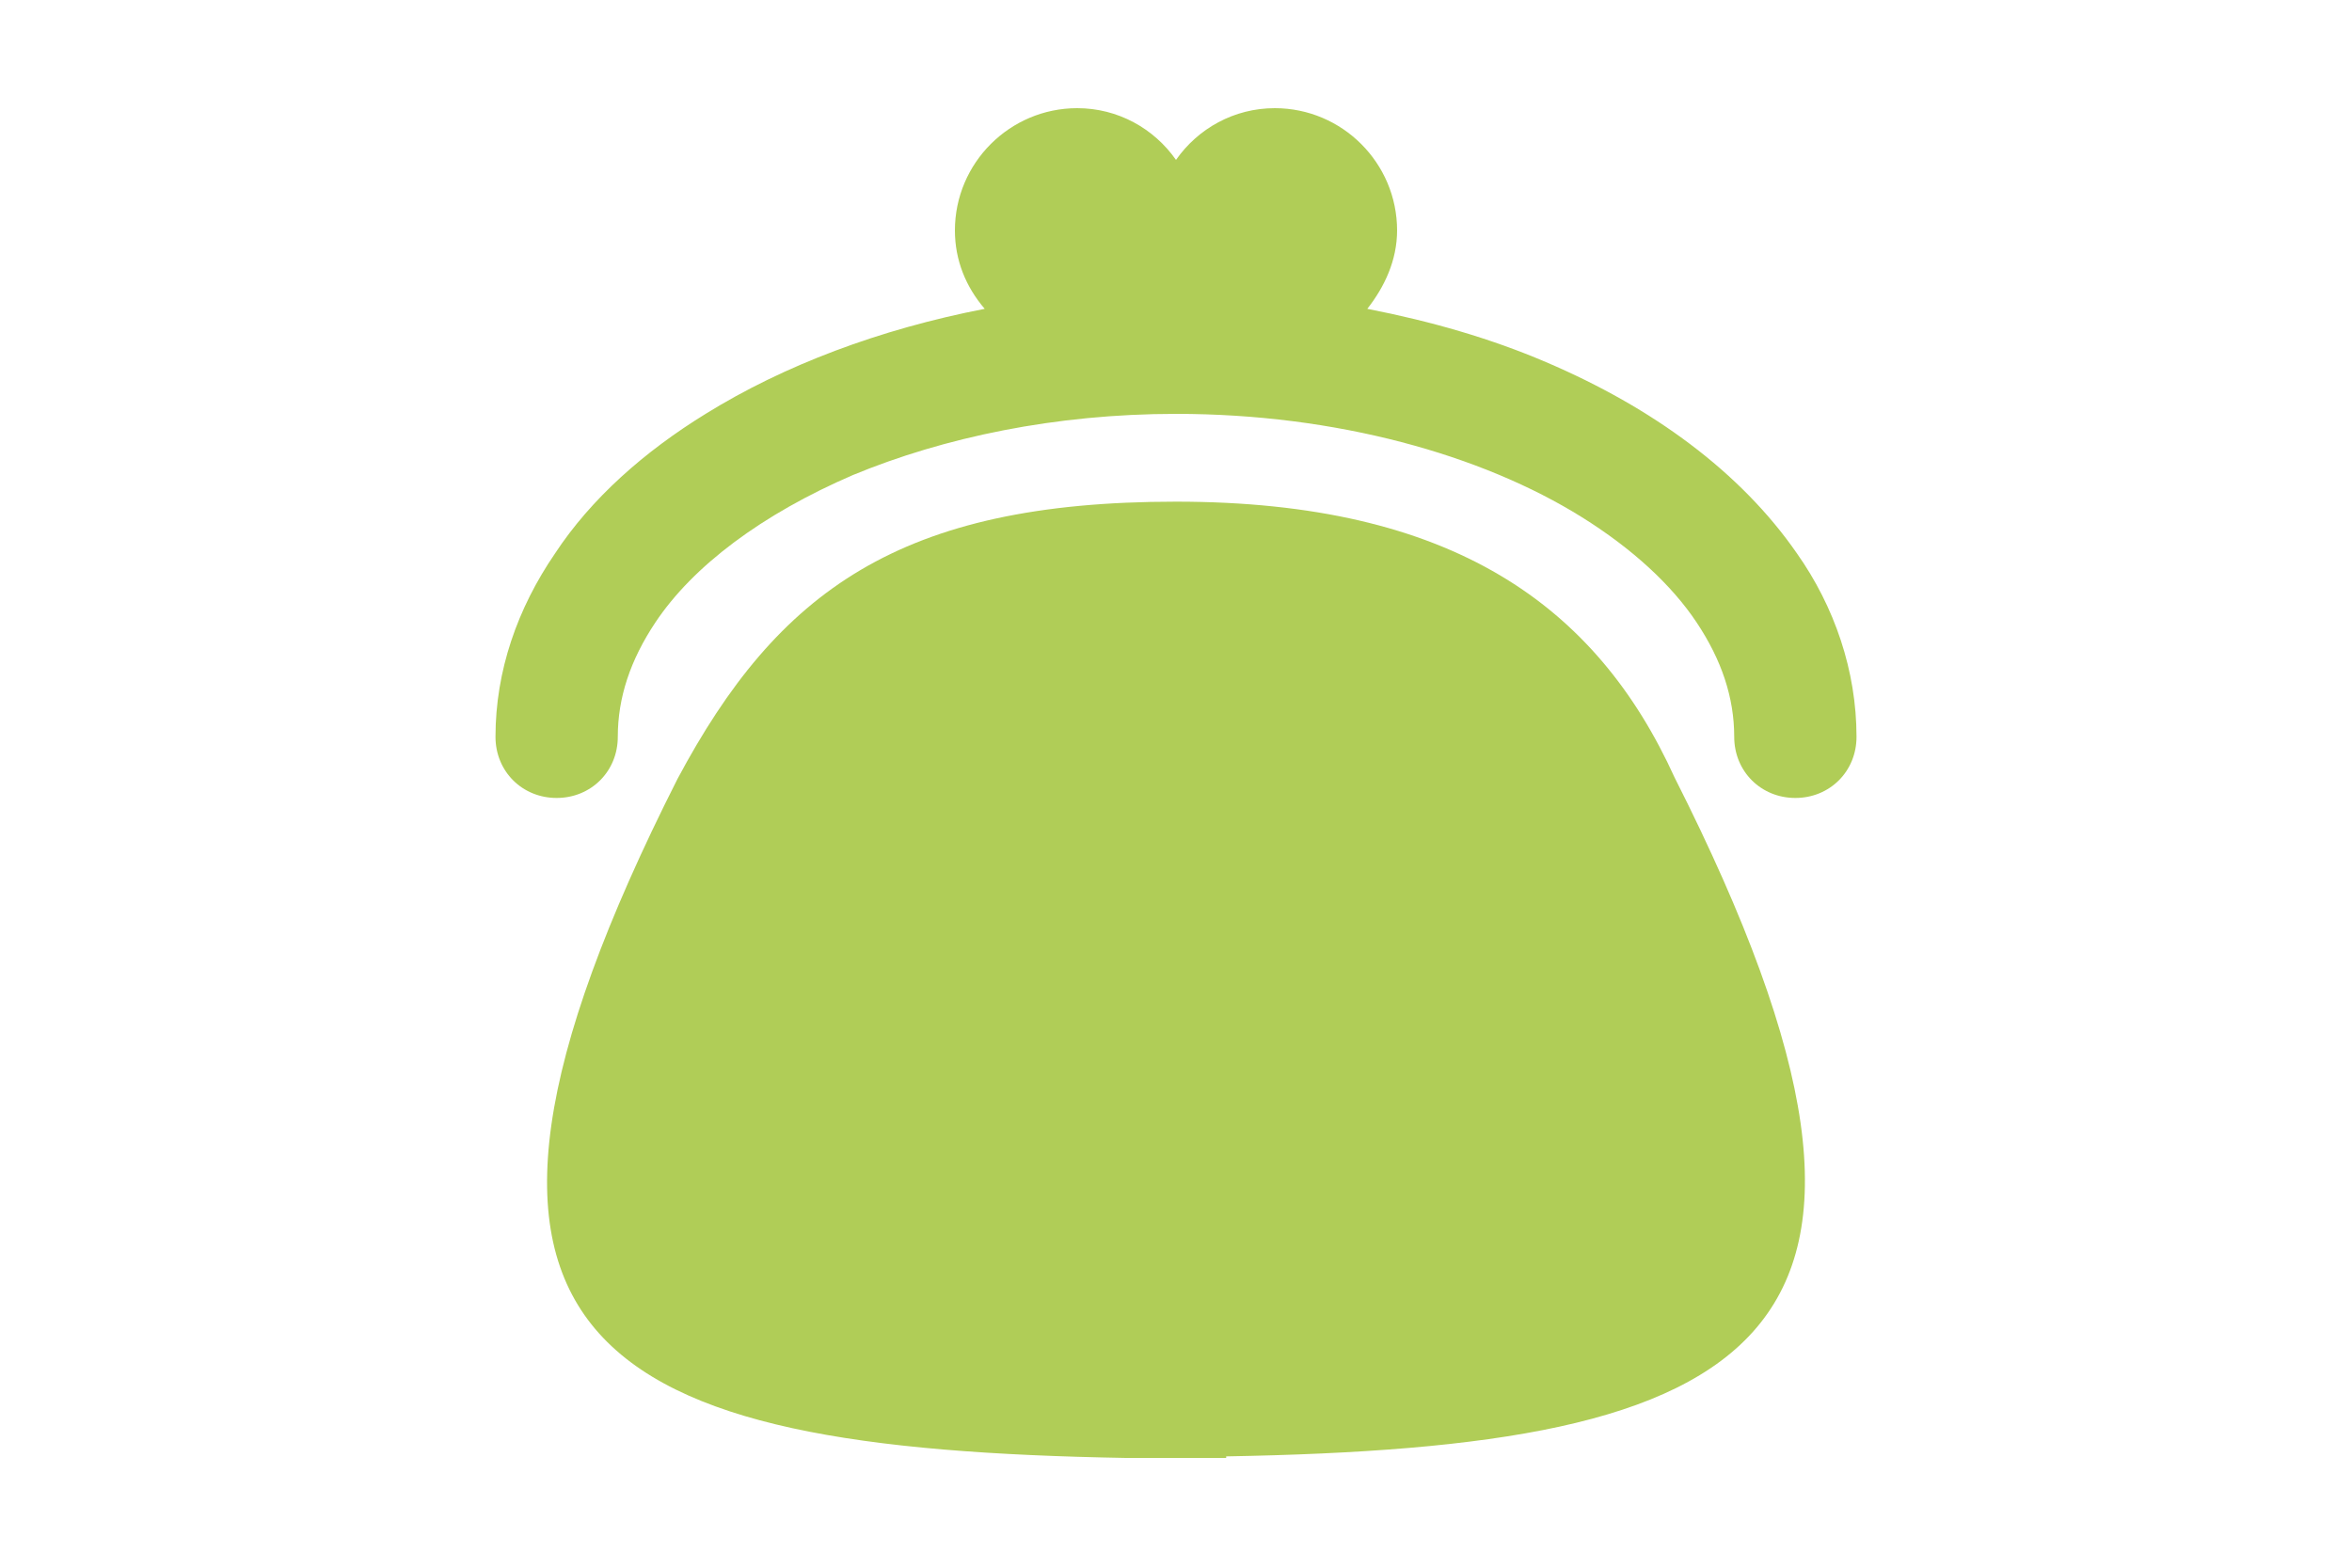 <?xml version="1.0" encoding="utf-8"?>
<!-- Generator: Adobe Illustrator 26.2.1, SVG Export Plug-In . SVG Version: 6.00 Build 0)  -->
<svg version="1.1" id="レイヤー_1" xmlns="http://www.w3.org/2000/svg" xmlns:xlink="http://www.w3.org/1999/xlink" x="0px"
	 y="0px" viewBox="0 0 150 100" style="enable-background:new 0 0 150 100;" xml:space="preserve">
<style type="text/css">
	.st0{fill:#B0CD57;}
</style>
<g>
	<path class="st0" d="M75,32c-17.6,0-25.4,5.7-31.8,17.7c-18.4,36.4-5.1,42.7,28.6,43.3V93c1.1,0,2.1,0,3.2,0c1.1,0,2.1,0,3.2,0
		v-0.1c33.7-0.6,47-6.9,28.6-43.3C101.8,38.6,92.6,32,75,32z"/>
	<path class="st0" d="M114.6,35.3c-3.6-5.2-9.2-9.3-16-12.2c-3.5-1.5-7.3-2.6-11.4-3.4c1.1-1.4,1.9-3.1,1.9-5c0-4.3-3.5-7.8-7.8-7.8
		c-2.6,0-4.9,1.3-6.3,3.3c-1.4-2-3.7-3.3-6.3-3.3c-4.3,0-7.8,3.5-7.8,7.8c0,1.9,0.7,3.6,1.9,5C56.1,21,50,23.3,45,26.4
		c-3.9,2.4-7.3,5.4-9.6,8.9c-2.4,3.5-3.8,7.5-3.8,11.7c0,2.2,1.7,3.9,3.9,3.9s3.9-1.7,3.9-3.9c0-2.5,0.8-4.9,2.4-7.3
		c2.4-3.6,6.8-6.9,12.6-9.4c5.8-2.4,12.9-3.9,20.6-3.9c10.2,0,19.5,2.6,25.9,6.6c3.2,2,5.7,4.3,7.3,6.7c1.6,2.4,2.4,4.8,2.4,7.3
		c0,2.2,1.7,3.9,3.9,3.9c2.2,0,3.9-1.7,3.9-3.9C118.4,42.8,117,38.7,114.6,35.3z"/>
</g>
</svg>
